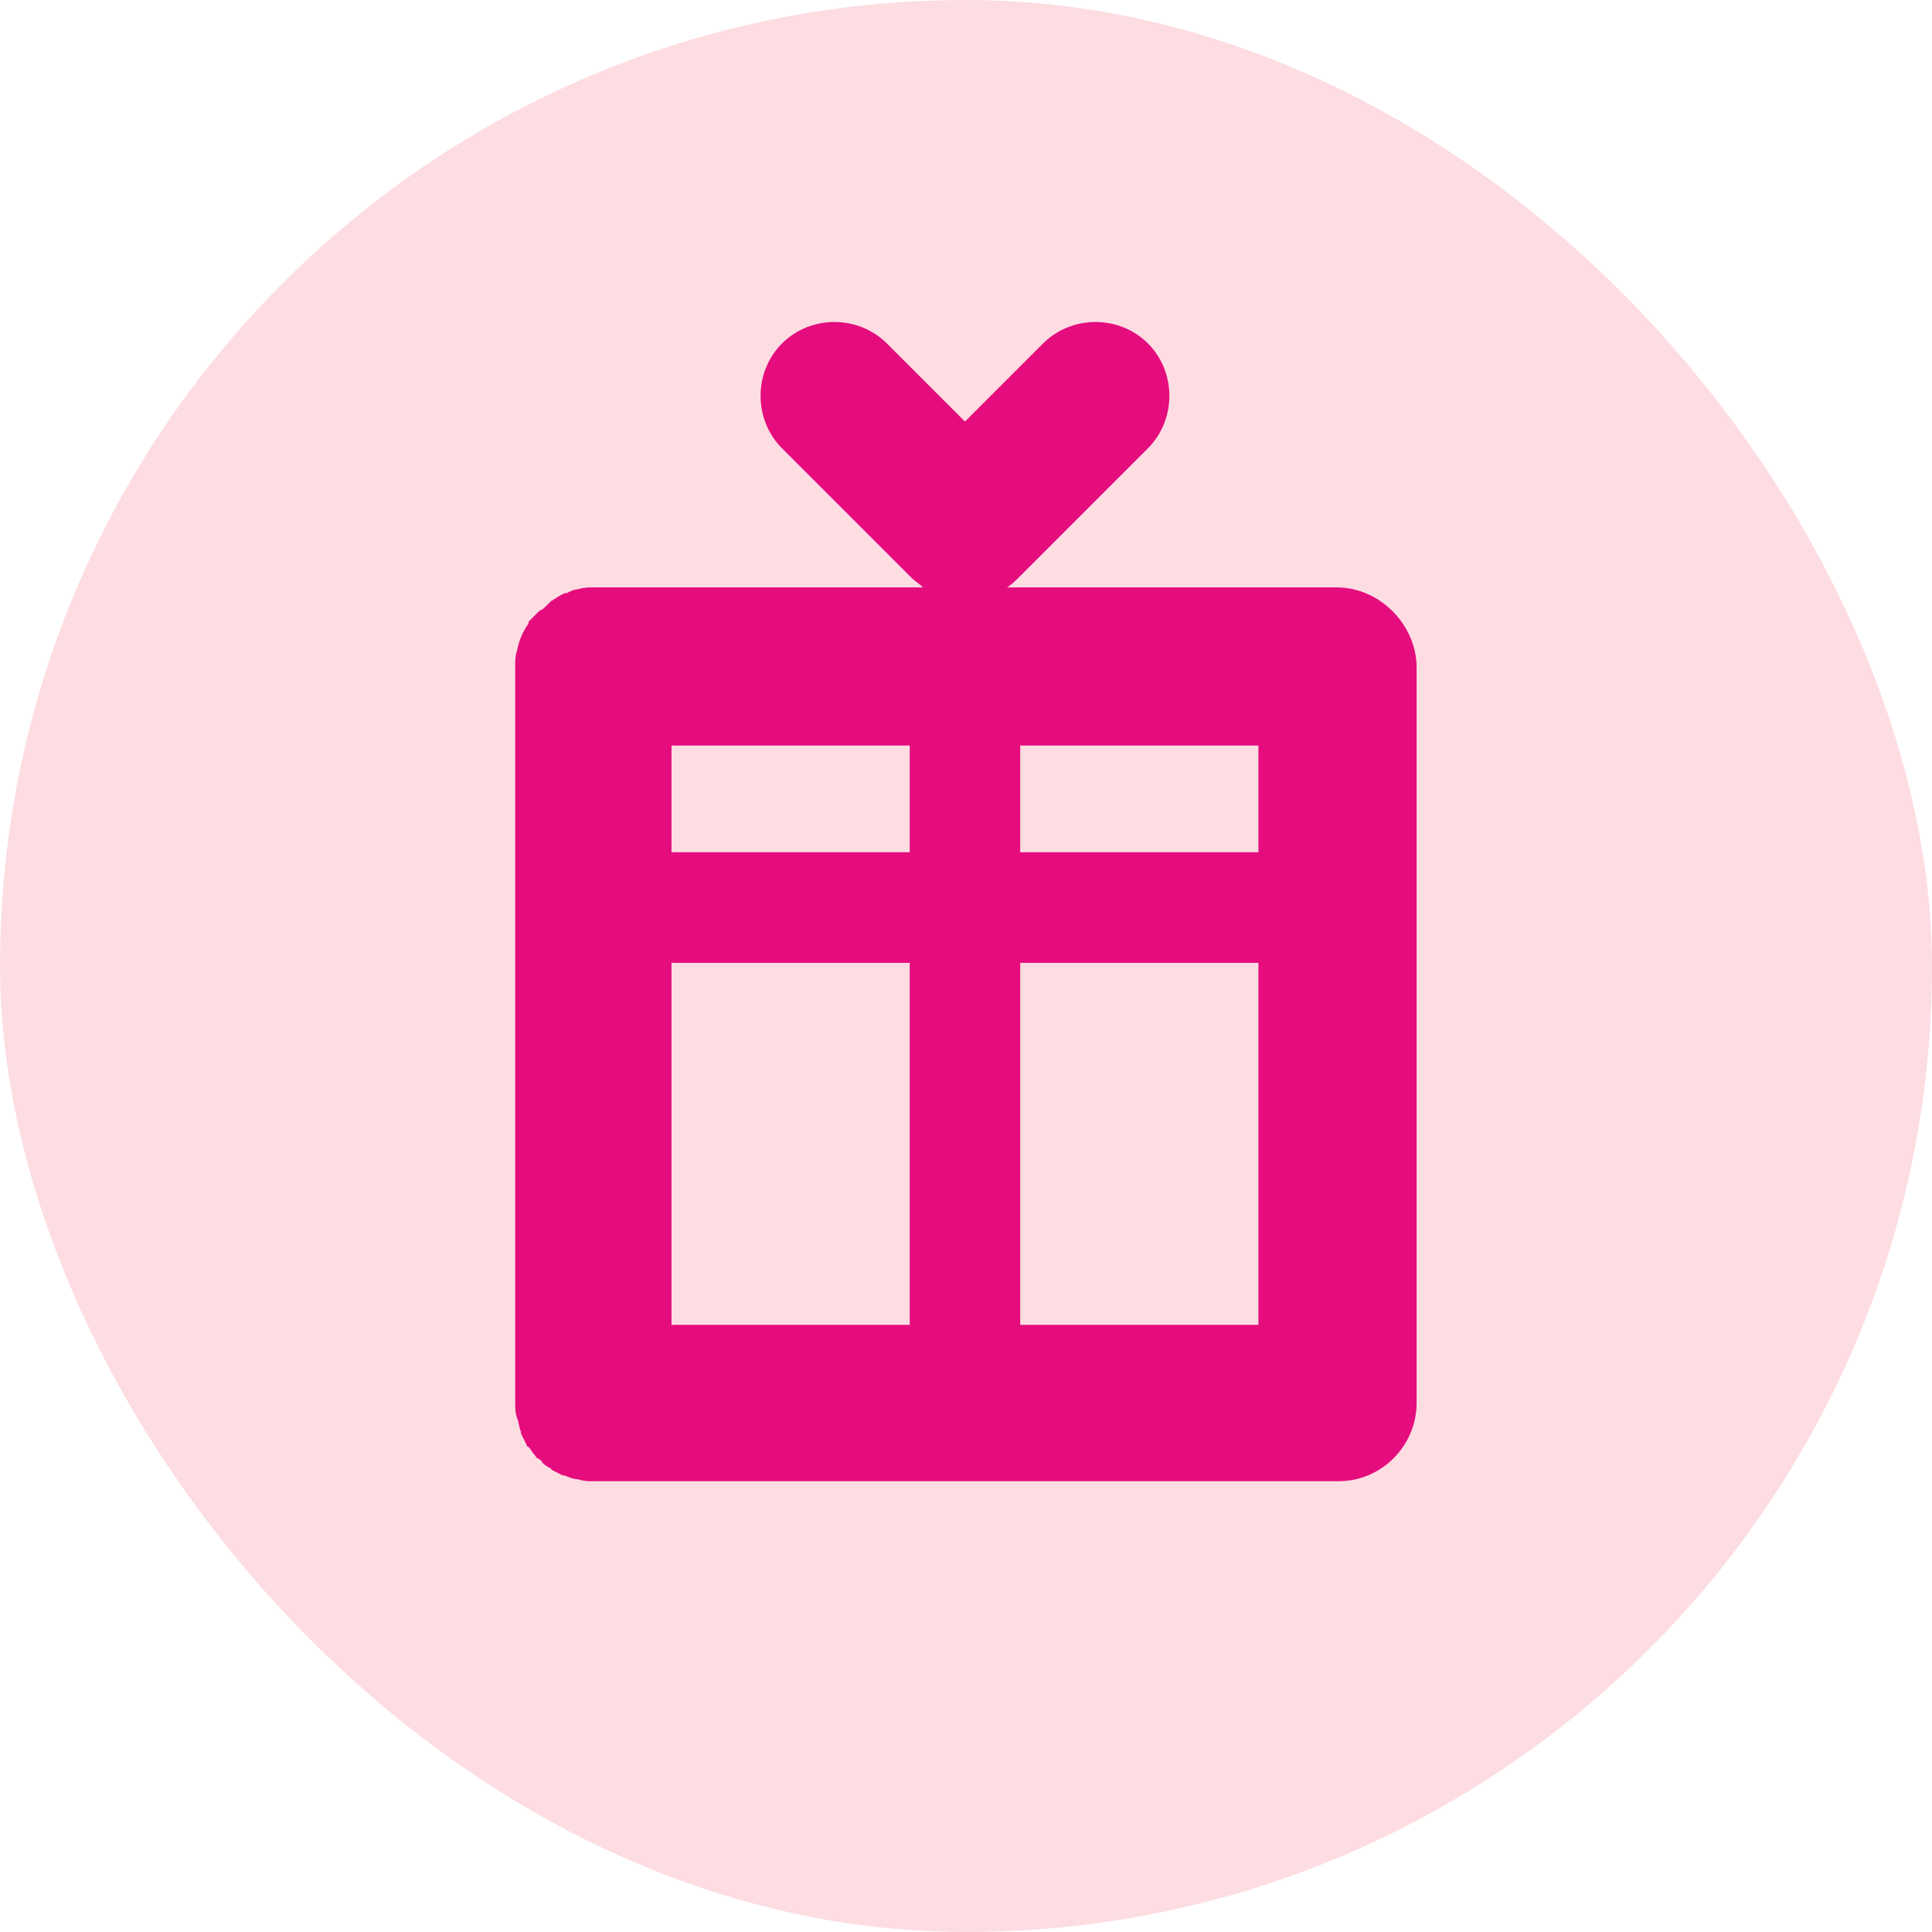 <svg width="30" height="30" viewBox="0 0 30 30" fill="none" xmlns="http://www.w3.org/2000/svg">
<rect width="30" height="30" rx="15" fill="#FDDDE2"/>
<path d="M20.755 9.121C20.725 9.121 20.725 9.121 20.695 9.121C20.666 9.121 20.666 9.121 20.636 9.121H15.605C15.605 9.121 15.605 9.121 15.635 9.121C15.694 9.091 15.753 9.032 15.813 8.973L17.825 6.961C18.269 6.517 18.269 5.777 17.825 5.333C17.381 4.889 16.641 4.889 16.197 5.333L14.984 6.546L13.771 5.333C13.327 4.889 12.587 4.889 12.143 5.333C11.699 5.777 11.699 6.517 12.143 6.961L14.155 8.973C14.214 9.032 14.274 9.062 14.333 9.121C14.333 9.121 14.333 9.121 14.363 9.121H9.213C9.125 9.121 9.065 9.121 8.977 9.15C8.917 9.15 8.858 9.18 8.799 9.21H8.769C8.71 9.239 8.651 9.269 8.621 9.298C8.592 9.298 8.592 9.328 8.562 9.328C8.533 9.358 8.503 9.387 8.473 9.417C8.444 9.446 8.414 9.476 8.385 9.476C8.355 9.506 8.355 9.506 8.326 9.535C8.296 9.565 8.237 9.624 8.207 9.654C8.207 9.654 8.207 9.654 8.207 9.683C8.118 9.801 8.059 9.949 8.03 10.097C8 10.186 8 10.245 8 10.334V21.787C8 21.875 8 21.935 8.03 22.023C8.059 22.083 8.059 22.171 8.089 22.231C8.089 22.231 8.089 22.231 8.089 22.26C8.118 22.319 8.148 22.378 8.178 22.438C8.178 22.438 8.178 22.467 8.207 22.467C8.237 22.497 8.266 22.556 8.296 22.586C8.326 22.615 8.326 22.645 8.355 22.645C8.385 22.674 8.414 22.674 8.414 22.704C8.444 22.734 8.473 22.763 8.533 22.793C8.533 22.793 8.562 22.793 8.562 22.822C8.621 22.852 8.681 22.882 8.74 22.911C8.74 22.911 8.74 22.911 8.769 22.911C8.829 22.941 8.917 22.97 8.977 22.97C9.065 23 9.125 23 9.213 23H20.666C20.695 23 20.695 23 20.725 23C20.755 23 20.755 23 20.784 23C21.465 23 21.997 22.438 21.997 21.787V10.364C21.997 9.713 21.435 9.121 20.755 9.121ZM14.126 20.573H10.427V14.951H14.126V20.573ZM14.126 13.234H10.427V11.577H14.126V13.234ZM19.541 20.573H15.842V14.951H19.541V20.573ZM19.541 13.234H15.842V11.577H19.541V13.234Z" fill="#E50C7E"/>
</svg>